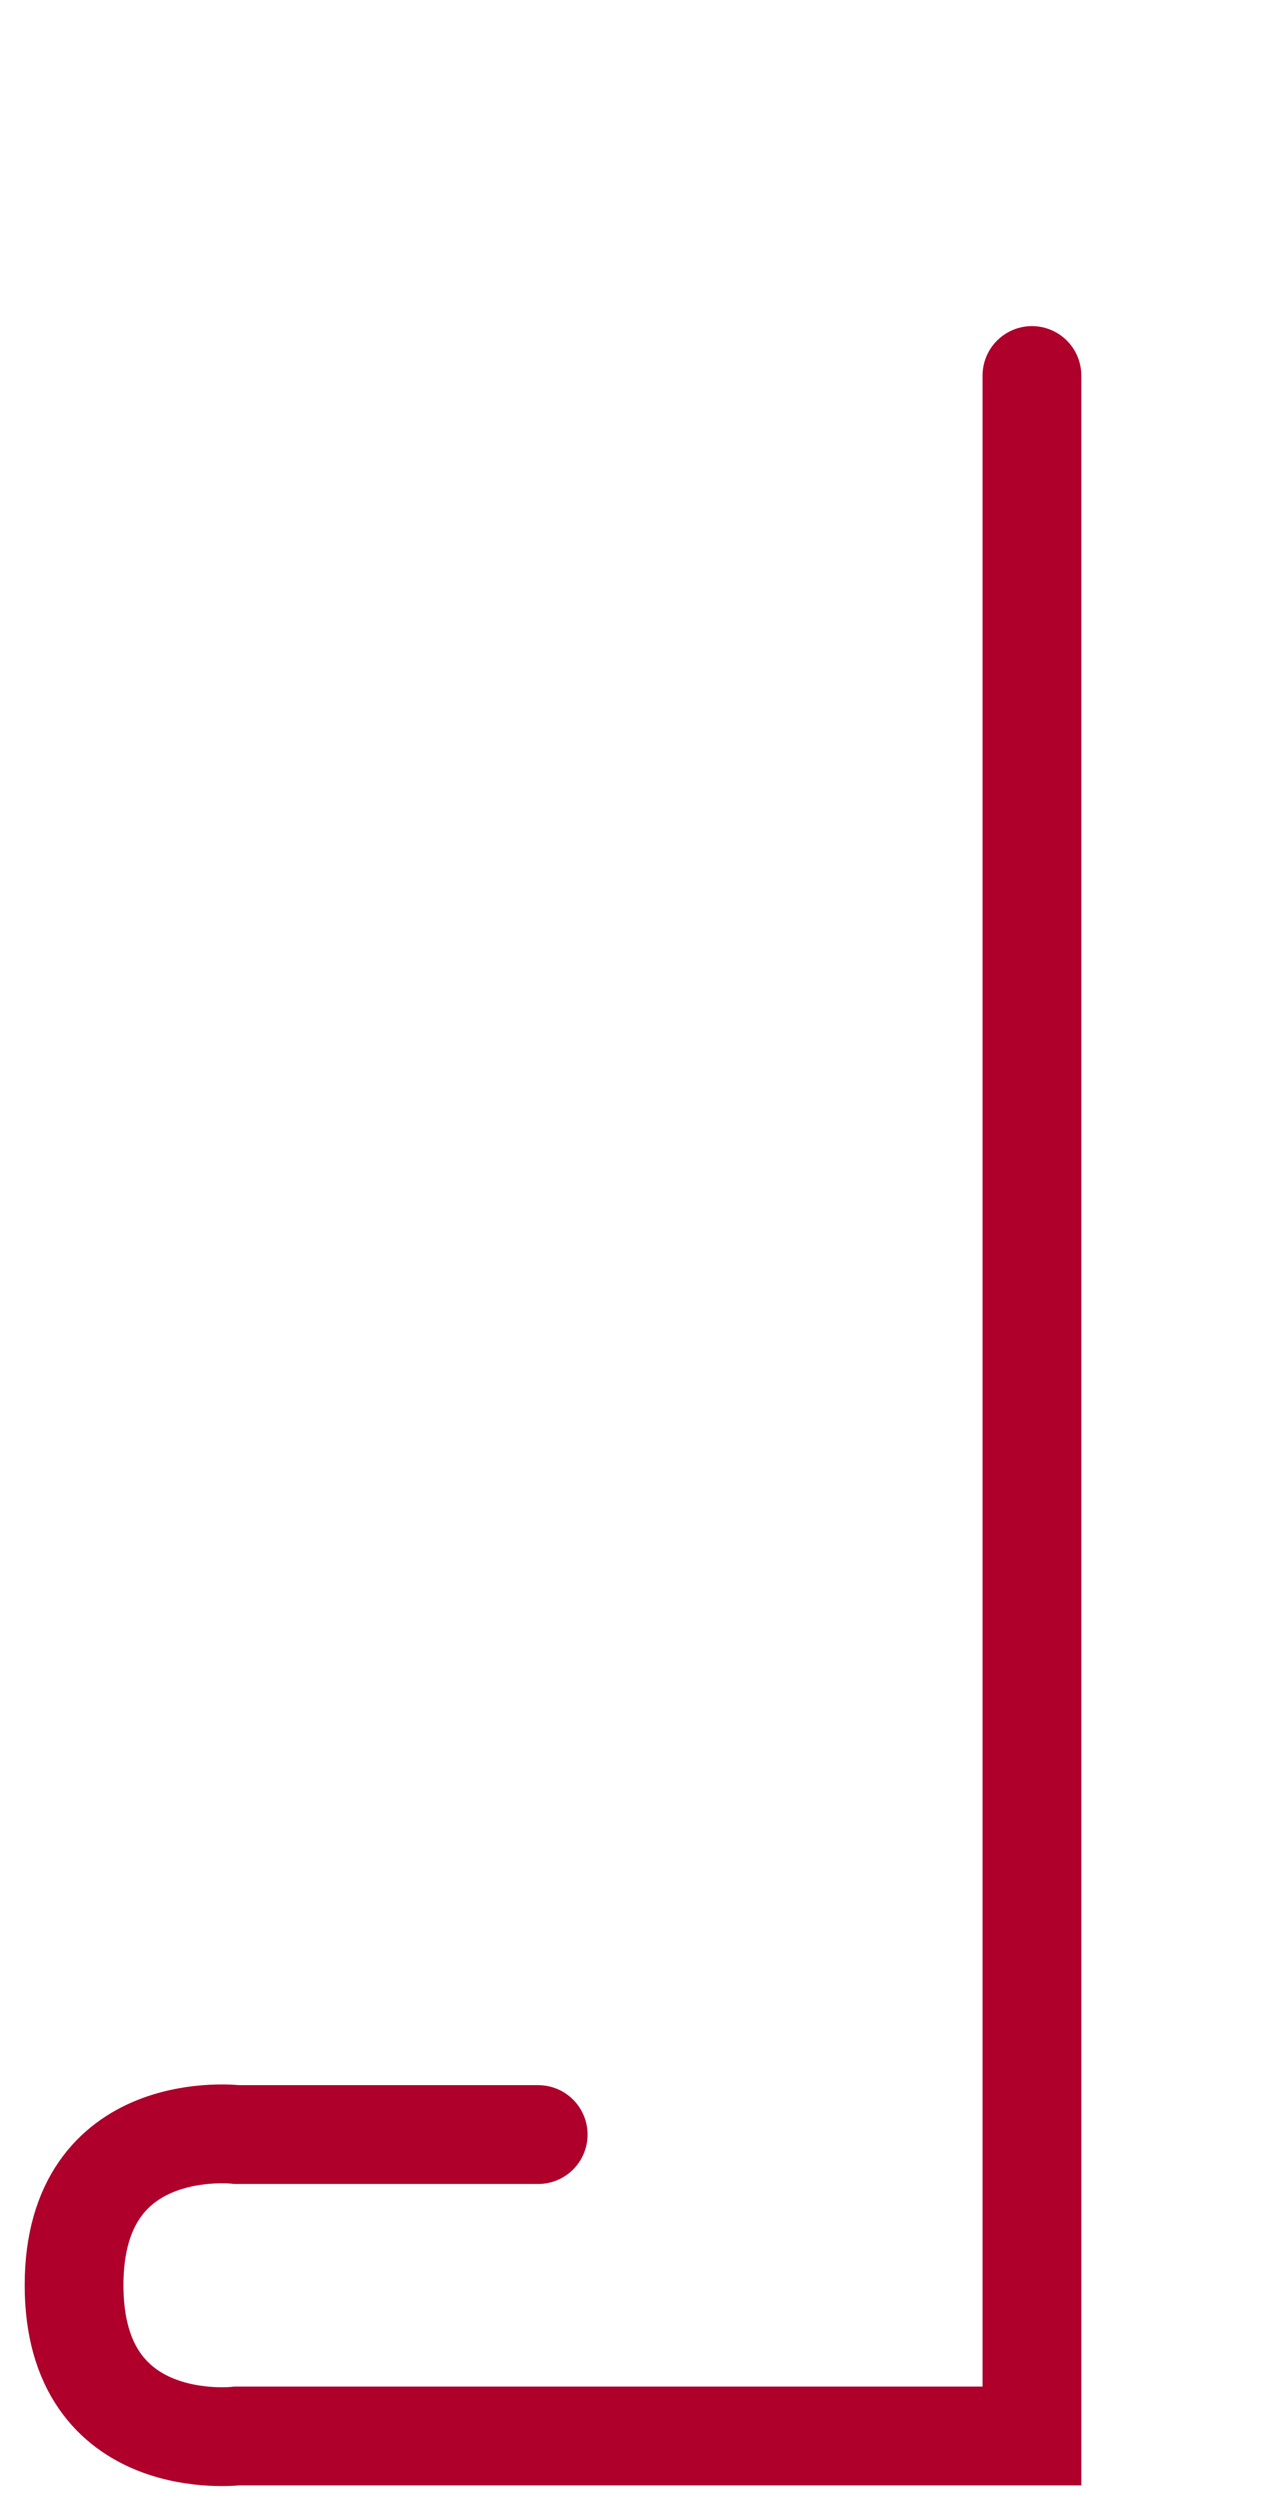 <svg width="128" height="253" viewBox="0 0 128 253" fill="none" xmlns="http://www.w3.org/2000/svg">
<path d="M104.5 38V246.5H24C24 246.5 7.5 248.5 7.5 231.25C7.5 214 24 216 24 216H54.5" stroke="#AE002B" stroke-width="10" stroke-linecap="round"/>
</svg>
